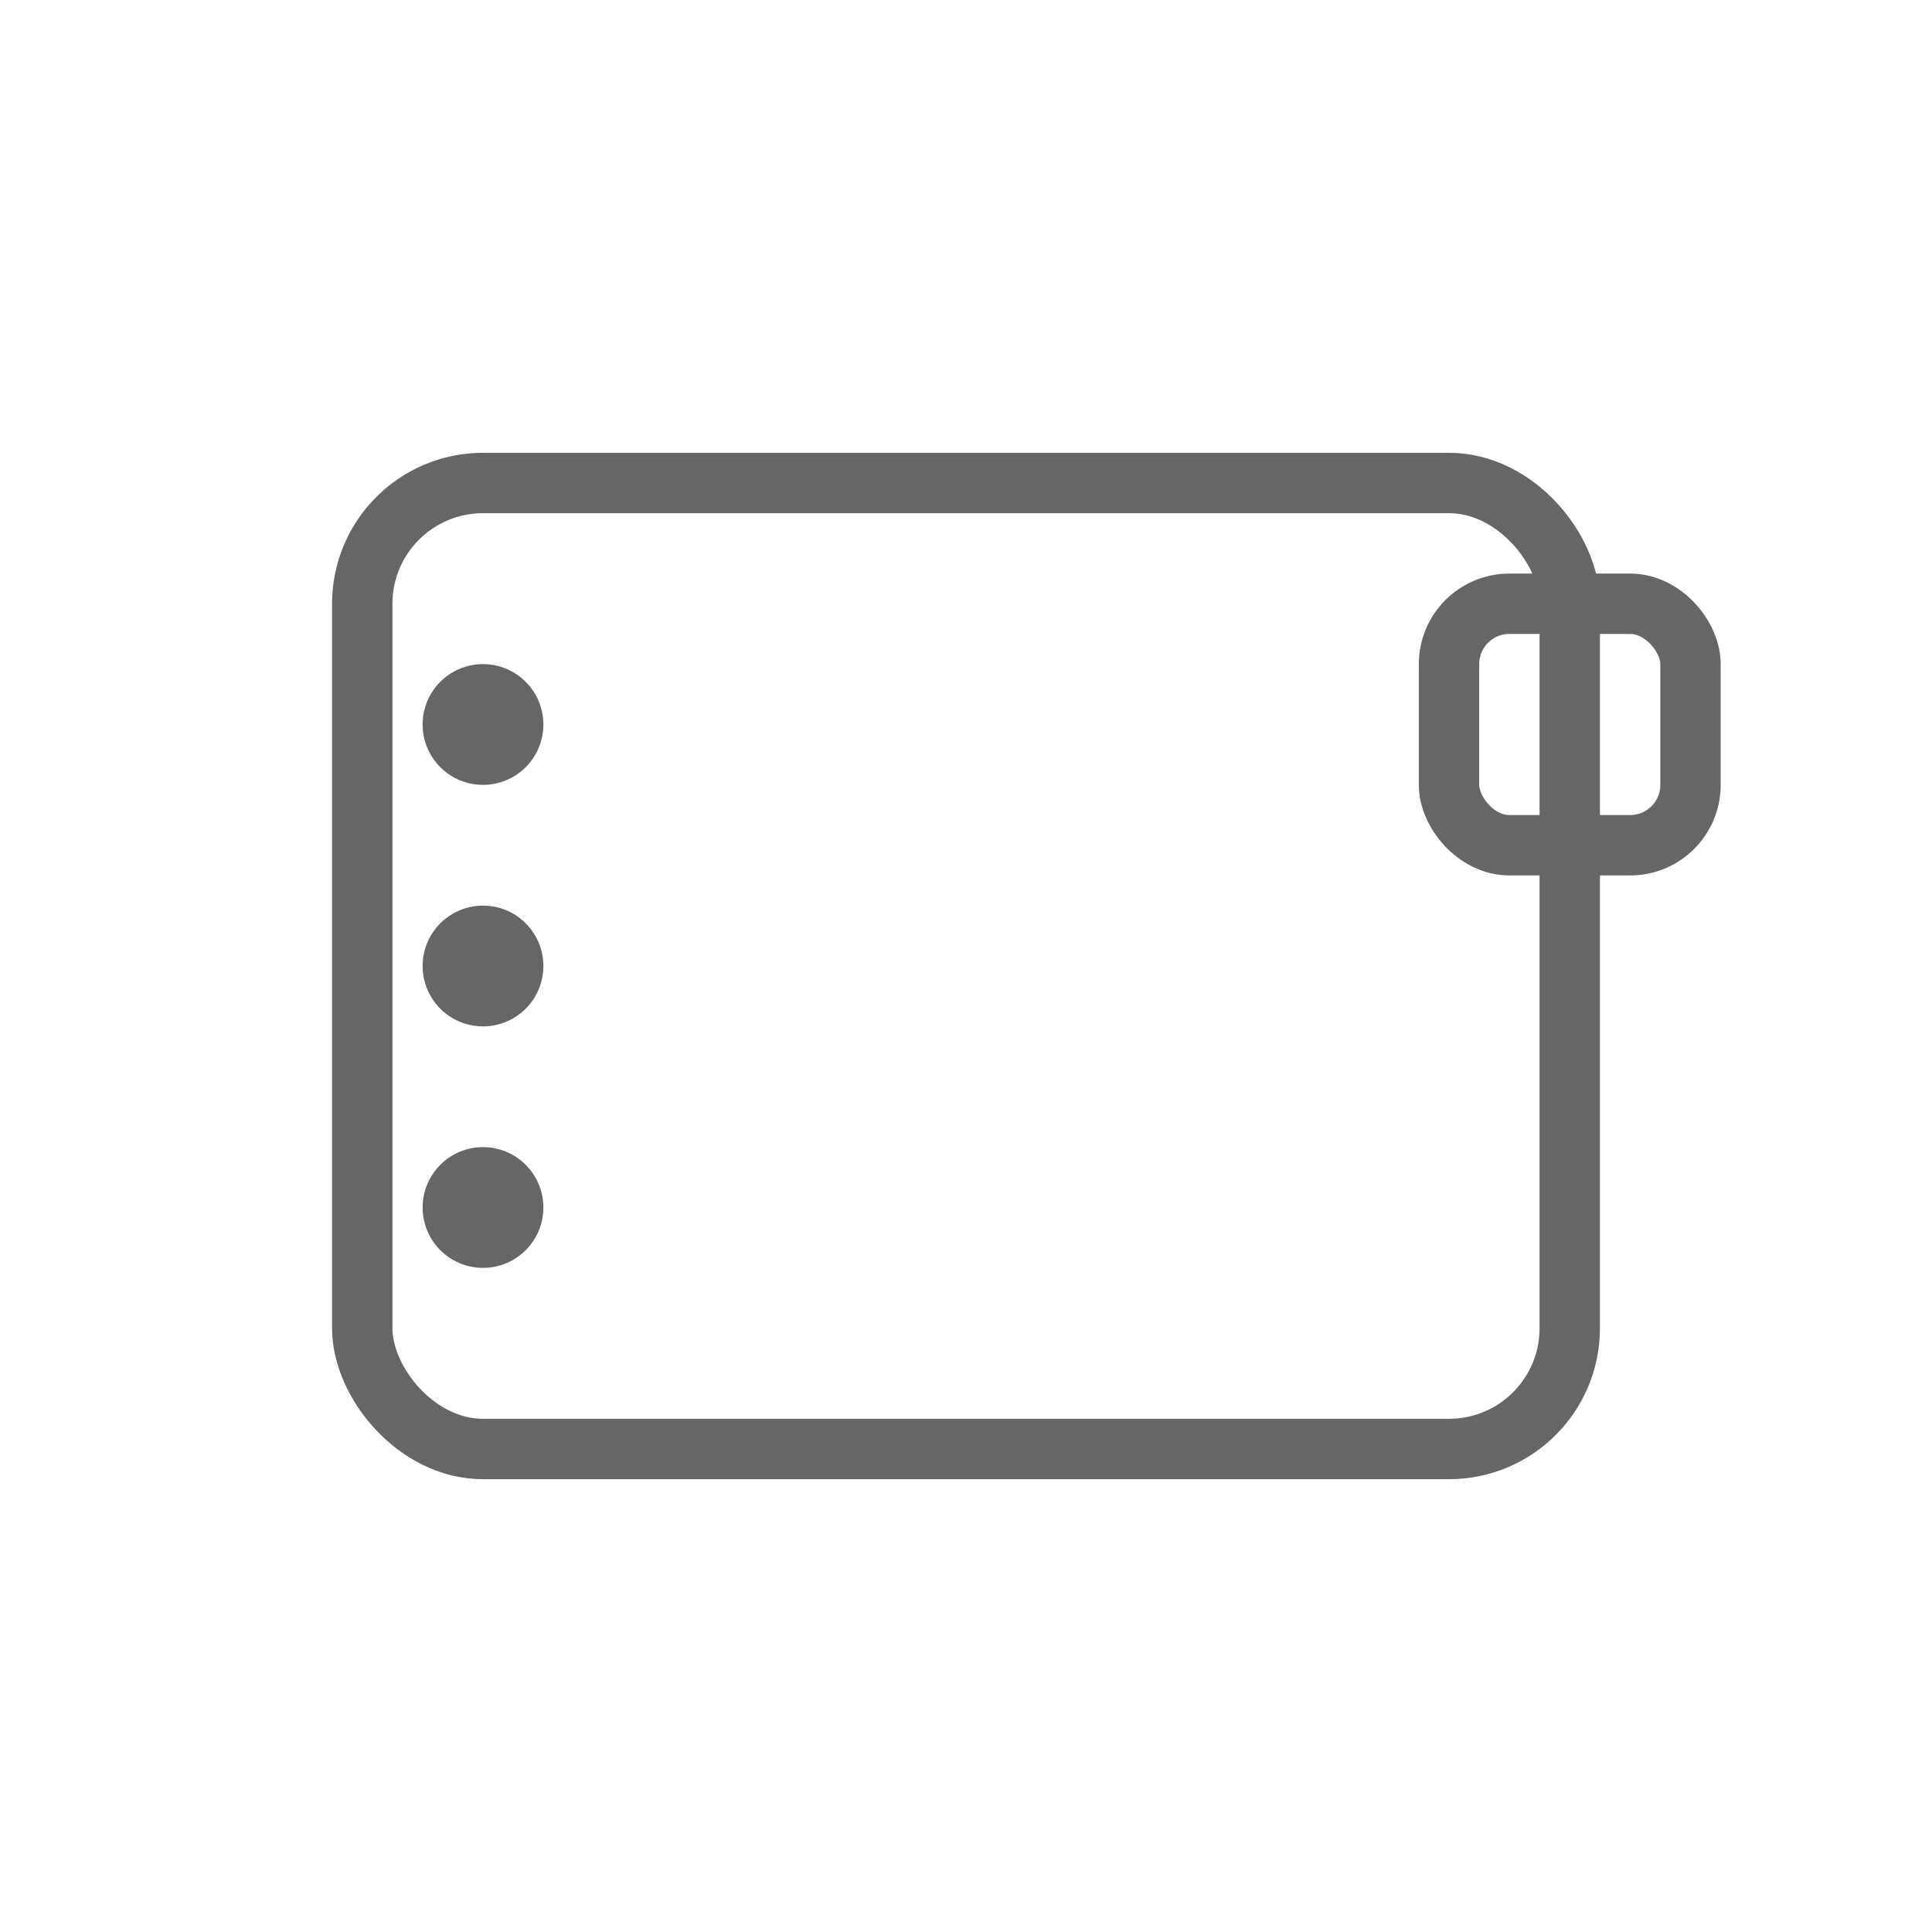 <svg width="64" height="64" viewBox="0 0 64 64" fill="none" xmlns="http://www.w3.org/2000/svg">
<rect x="12" y="16" width="40" height="32" rx="4" stroke="#666666" stroke-width="2" fill="none"/>
<stroke x1="20" y1="24" x2="44" y2="24" stroke="#666666" stroke-width="2"/>
<stroke x1="20" y1="32" x2="36" y2="32" stroke="#666666" stroke-width="2"/>
<stroke x1="20" y1="40" x2="40" y2="40" stroke="#666666" stroke-width="2"/>
<circle cx="16" cy="24" r="2" fill="#666666"/>
<circle cx="16" cy="32" r="2" fill="#666666"/>
<circle cx="16" cy="40" r="2" fill="#666666"/>
<rect x="48" y="20" width="8" height="8" rx="2" stroke="#666666" stroke-width="2" fill="none"/>
</svg> 